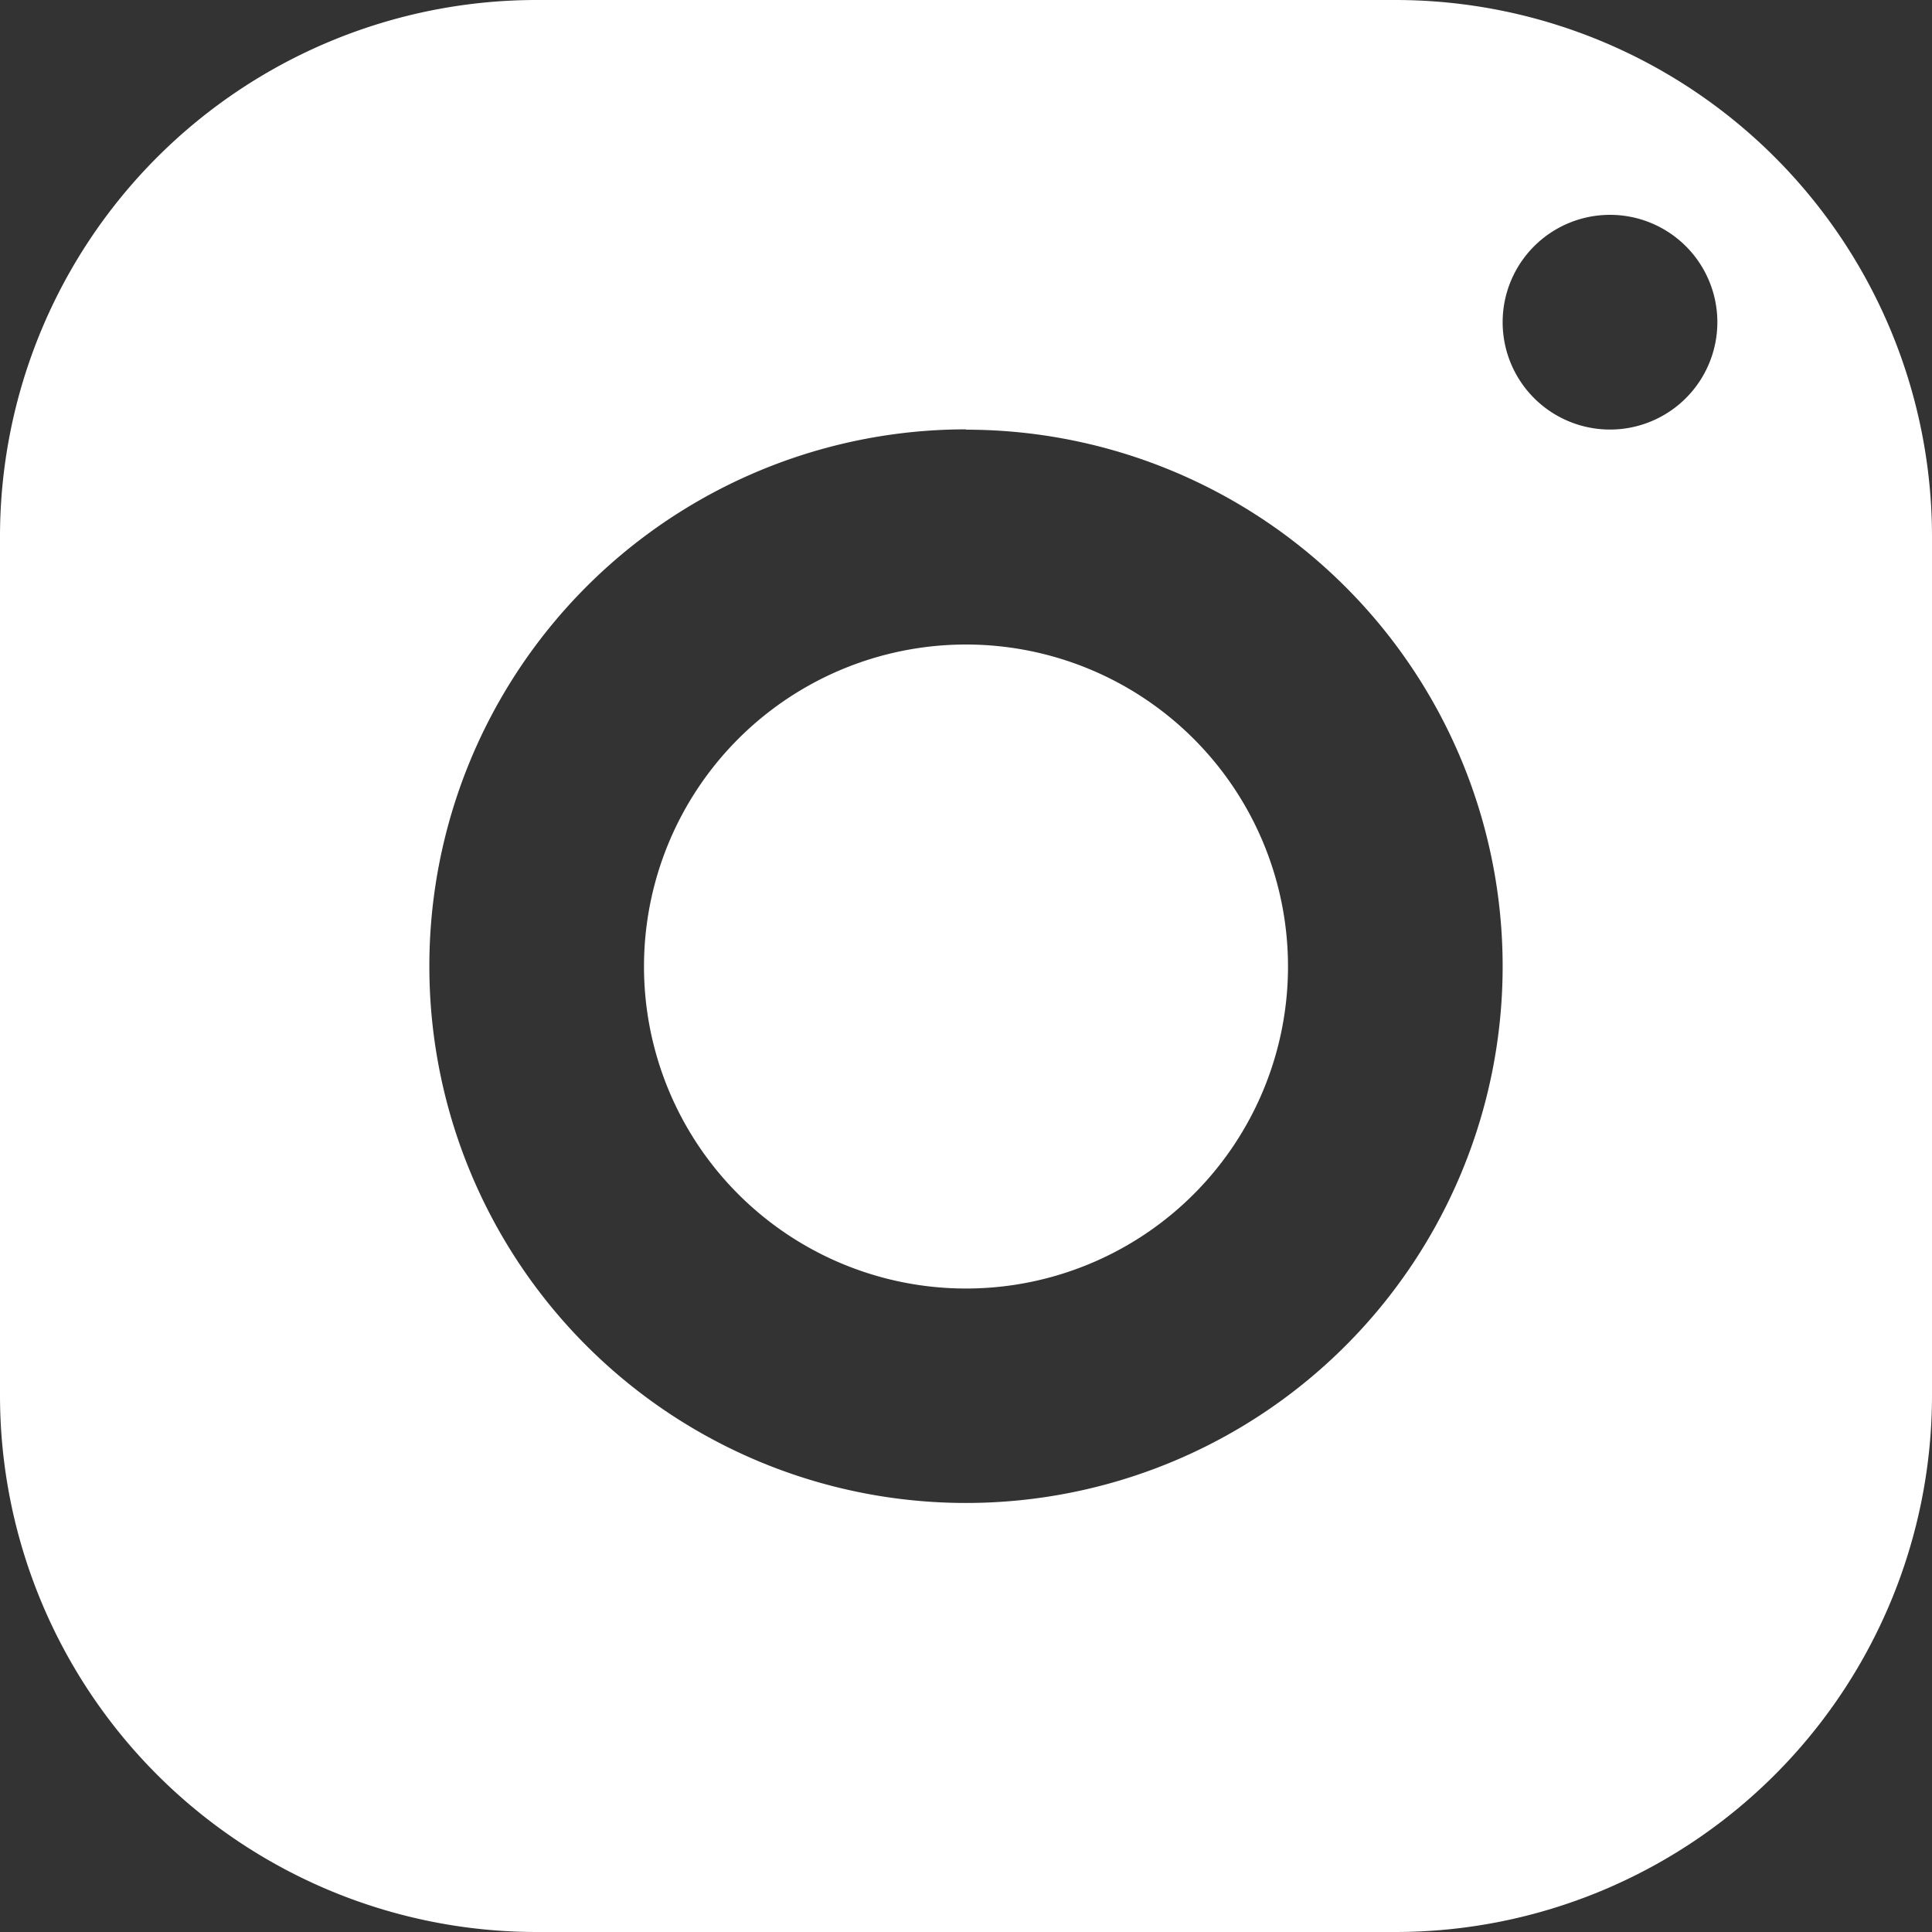<?xml version="1.0" encoding="UTF-8"?>
<svg xmlns="http://www.w3.org/2000/svg" width="29.676" height="29.676" viewBox="0 0 29.676 29.676">
  <rect x="0" y="0" width="29.676" height="29.676" fill="#333333" stroke="none"/>
  <path id="icons8-instagram" d="M11.243,3A8.244,8.244,0,0,0,3,11.243V24.433a8.244,8.244,0,0,0,8.243,8.243H24.433a8.244,8.244,0,0,0,8.243-8.243V11.243A8.244,8.244,0,0,0,24.433,3ZM27.73,6.3a1.649,1.649,0,1,1-1.649,1.649A1.649,1.649,0,0,1,27.73,6.3Zm-9.892,3.3a8.243,8.243,0,1,1-8.243,8.243A8.244,8.244,0,0,1,17.838,9.595Zm0,3.3a4.946,4.946,0,1,0,4.946,4.946,4.946,4.946,0,0,0-4.946-4.946Z" transform="translate(-3 -3)" fill="#fff"></path>
</svg>

